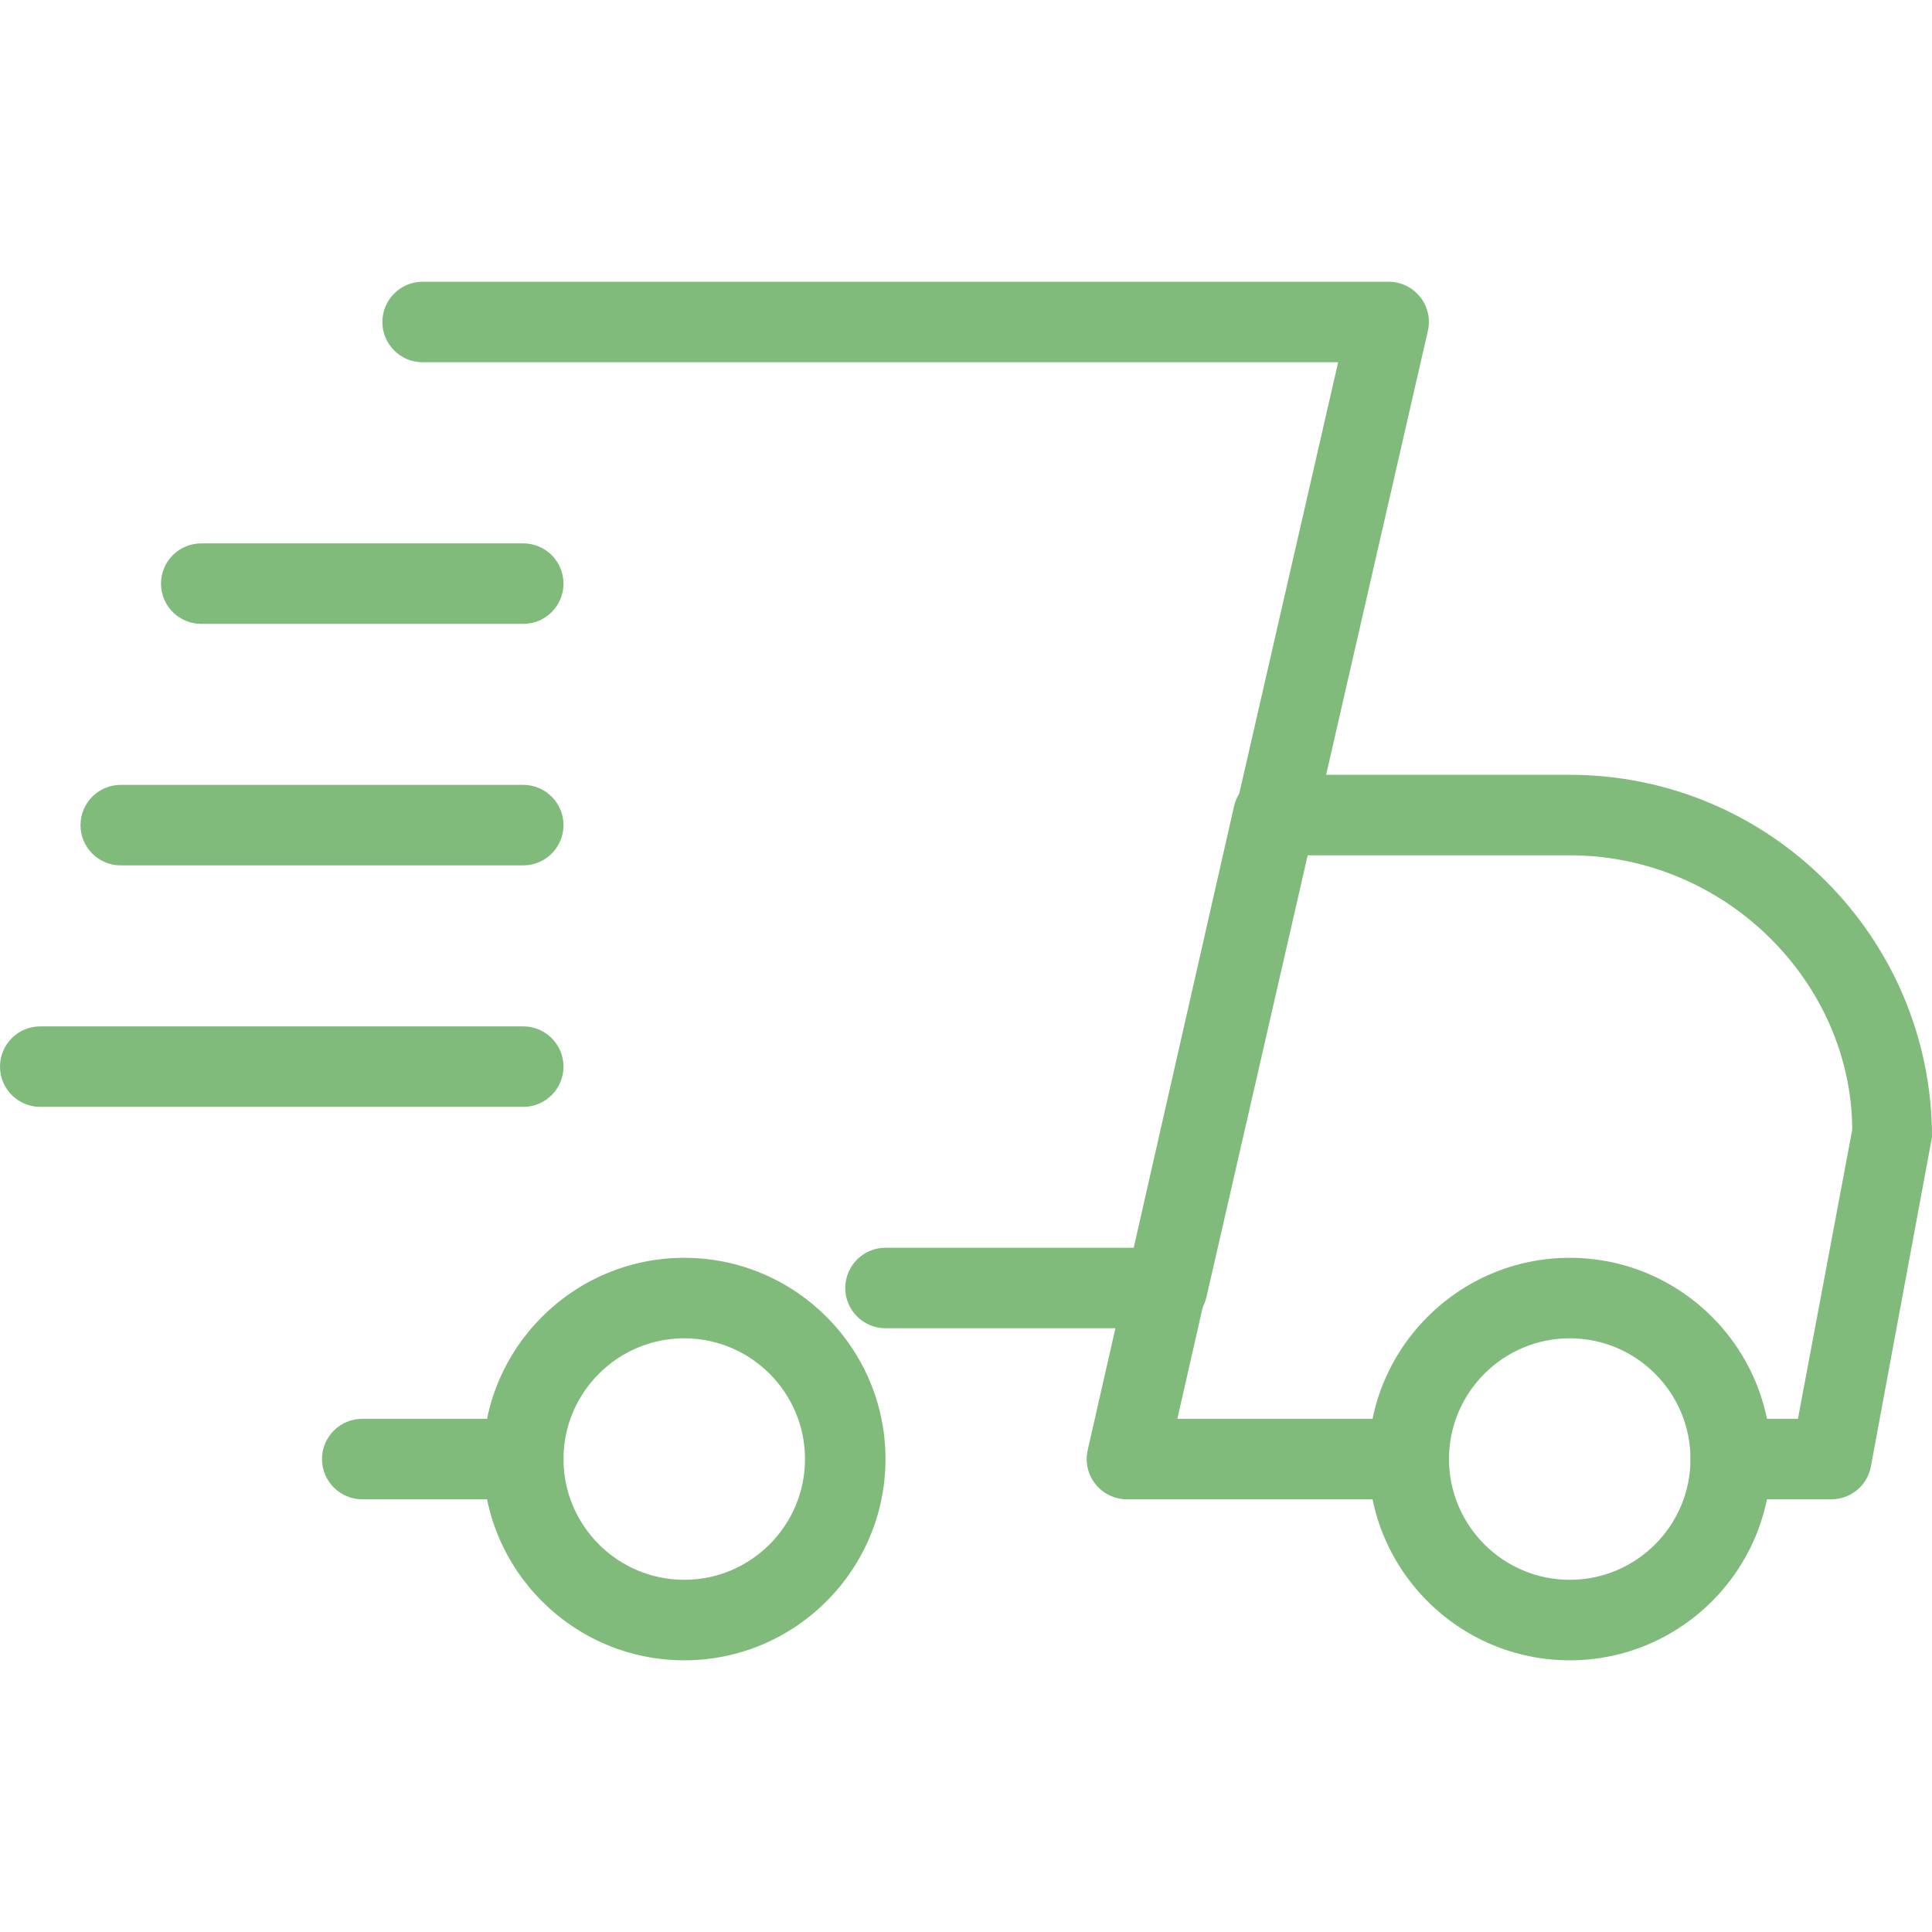 <svg xmlns="http://www.w3.org/2000/svg" xmlns:xlink="http://www.w3.org/1999/xlink" width="192" zoomAndPan="magnify" viewBox="0 0 144 144" height="192" preserveAspectRatio="xMidYMid meet" version="1.2"><g id="ec166cf7fc"><path style=" stroke:none;fill-rule:nonzero;fill:#80bb7c;fill-opacity:1;" d="M 39 111.75 L 27 111.75 C 25.344 111.75 24 110.406 24 108.75 C 24 107.094 25.344 105.75 27 105.75 L 39 105.75 C 40.656 105.75 42 107.094 42 108.75 C 42 110.406 40.656 111.75 39 111.75 Z M 39 111.75 "/><path style=" stroke:none;fill-rule:nonzero;fill:#80bb7c;fill-opacity:1;" d="M 136.5 111.75 L 129 111.75 C 127.344 111.75 126 110.406 126 108.75 C 126 107.094 127.344 105.75 129 105.75 L 134.008 105.75 L 138.055 84.199 C 138 73.172 128.578 63.75 117 63.75 L 97.301 63.75 L 87.754 105.75 L 105 105.75 C 106.656 105.75 108 107.094 108 108.75 C 108 110.406 106.656 111.75 105 111.75 L 84 111.75 C 83.086 111.75 82.223 111.336 81.652 110.621 C 81.082 109.914 80.867 108.977 81.07 108.09 L 91.98 60.09 C 92.293 58.715 93.504 57.75 94.906 57.75 L 117 57.75 C 131.887 57.75 144 69.863 144 84.75 L 139.445 109.301 C 139.184 110.723 137.945 111.75 136.5 111.75 Z M 136.5 111.75 "/><path style=" stroke:none;fill-rule:nonzero;fill:#80bb7c;fill-opacity:1;" d="M 117 123.75 C 108.734 123.75 102 117.023 102 108.75 C 102 100.477 108.734 93.75 117 93.75 C 125.27 93.75 132 100.477 132 108.75 C 132 117.023 125.27 123.75 117 123.75 Z M 117 99.75 C 112.039 99.75 108 103.789 108 108.75 C 108 113.711 112.039 117.75 117 117.75 C 121.961 117.75 126 113.711 126 108.75 C 126 103.789 121.961 99.75 117 99.75 Z M 117 99.75 "/><path style=" stroke:none;fill-rule:nonzero;fill:#80bb7c;fill-opacity:1;" d="M 51 123.75 C 42.73 123.75 36 117.023 36 108.75 C 36 100.477 42.73 93.75 51 93.75 C 59.27 93.75 66 100.477 66 108.75 C 66 117.023 59.27 123.75 51 123.75 Z M 51 99.75 C 46.039 99.75 42 103.789 42 108.75 C 42 113.711 46.039 117.75 51 117.75 C 55.961 117.75 60 113.711 60 108.75 C 60 103.789 55.961 99.75 51 99.75 Z M 51 99.75 "/><path style=" stroke:none;fill-rule:nonzero;fill:#80bb7c;fill-opacity:1;" d="M 39 46.5 L 15 46.5 C 13.344 46.5 12 45.156 12 43.5 C 12 41.844 13.344 40.5 15 40.5 L 39 40.5 C 40.656 40.5 42 41.844 42 43.5 C 42 45.156 40.656 46.5 39 46.5 Z M 39 46.5 "/><path style=" stroke:none;fill-rule:nonzero;fill:#80bb7c;fill-opacity:1;" d="M 39 64.5 L 9 64.5 C 7.344 64.5 6 63.156 6 61.5 C 6 59.844 7.344 58.5 9 58.5 L 39 58.5 C 40.656 58.5 42 59.844 42 61.5 C 42 63.156 40.656 64.5 39 64.5 Z M 39 64.5 "/><path style=" stroke:none;fill-rule:nonzero;fill:#80bb7c;fill-opacity:1;" d="M 39 82.5 L 3 82.5 C 1.344 82.5 0 81.156 0 79.5 C 0 77.844 1.344 76.5 3 76.5 L 39 76.5 C 40.656 76.5 42 77.844 42 79.5 C 42 81.156 40.656 82.5 39 82.5 Z M 39 82.5 "/><path style=" stroke:none;fill-rule:nonzero;fill:#80bb7c;fill-opacity:1;" d="M 87 99 L 66 99 C 64.344 99 63 97.656 63 96 C 63 94.344 64.344 93 66 93 L 84.605 93 L 99.738 27 L 31.5 27 C 29.844 27 28.5 25.656 28.5 24 C 28.5 22.344 29.844 21 31.5 21 L 103.5 21 C 104.41 21 105.277 21.414 105.844 22.129 C 106.414 22.836 106.633 23.773 106.426 24.66 L 89.926 96.66 C 89.617 98.035 88.398 99 87 99 Z M 87 99 "/></g></svg>